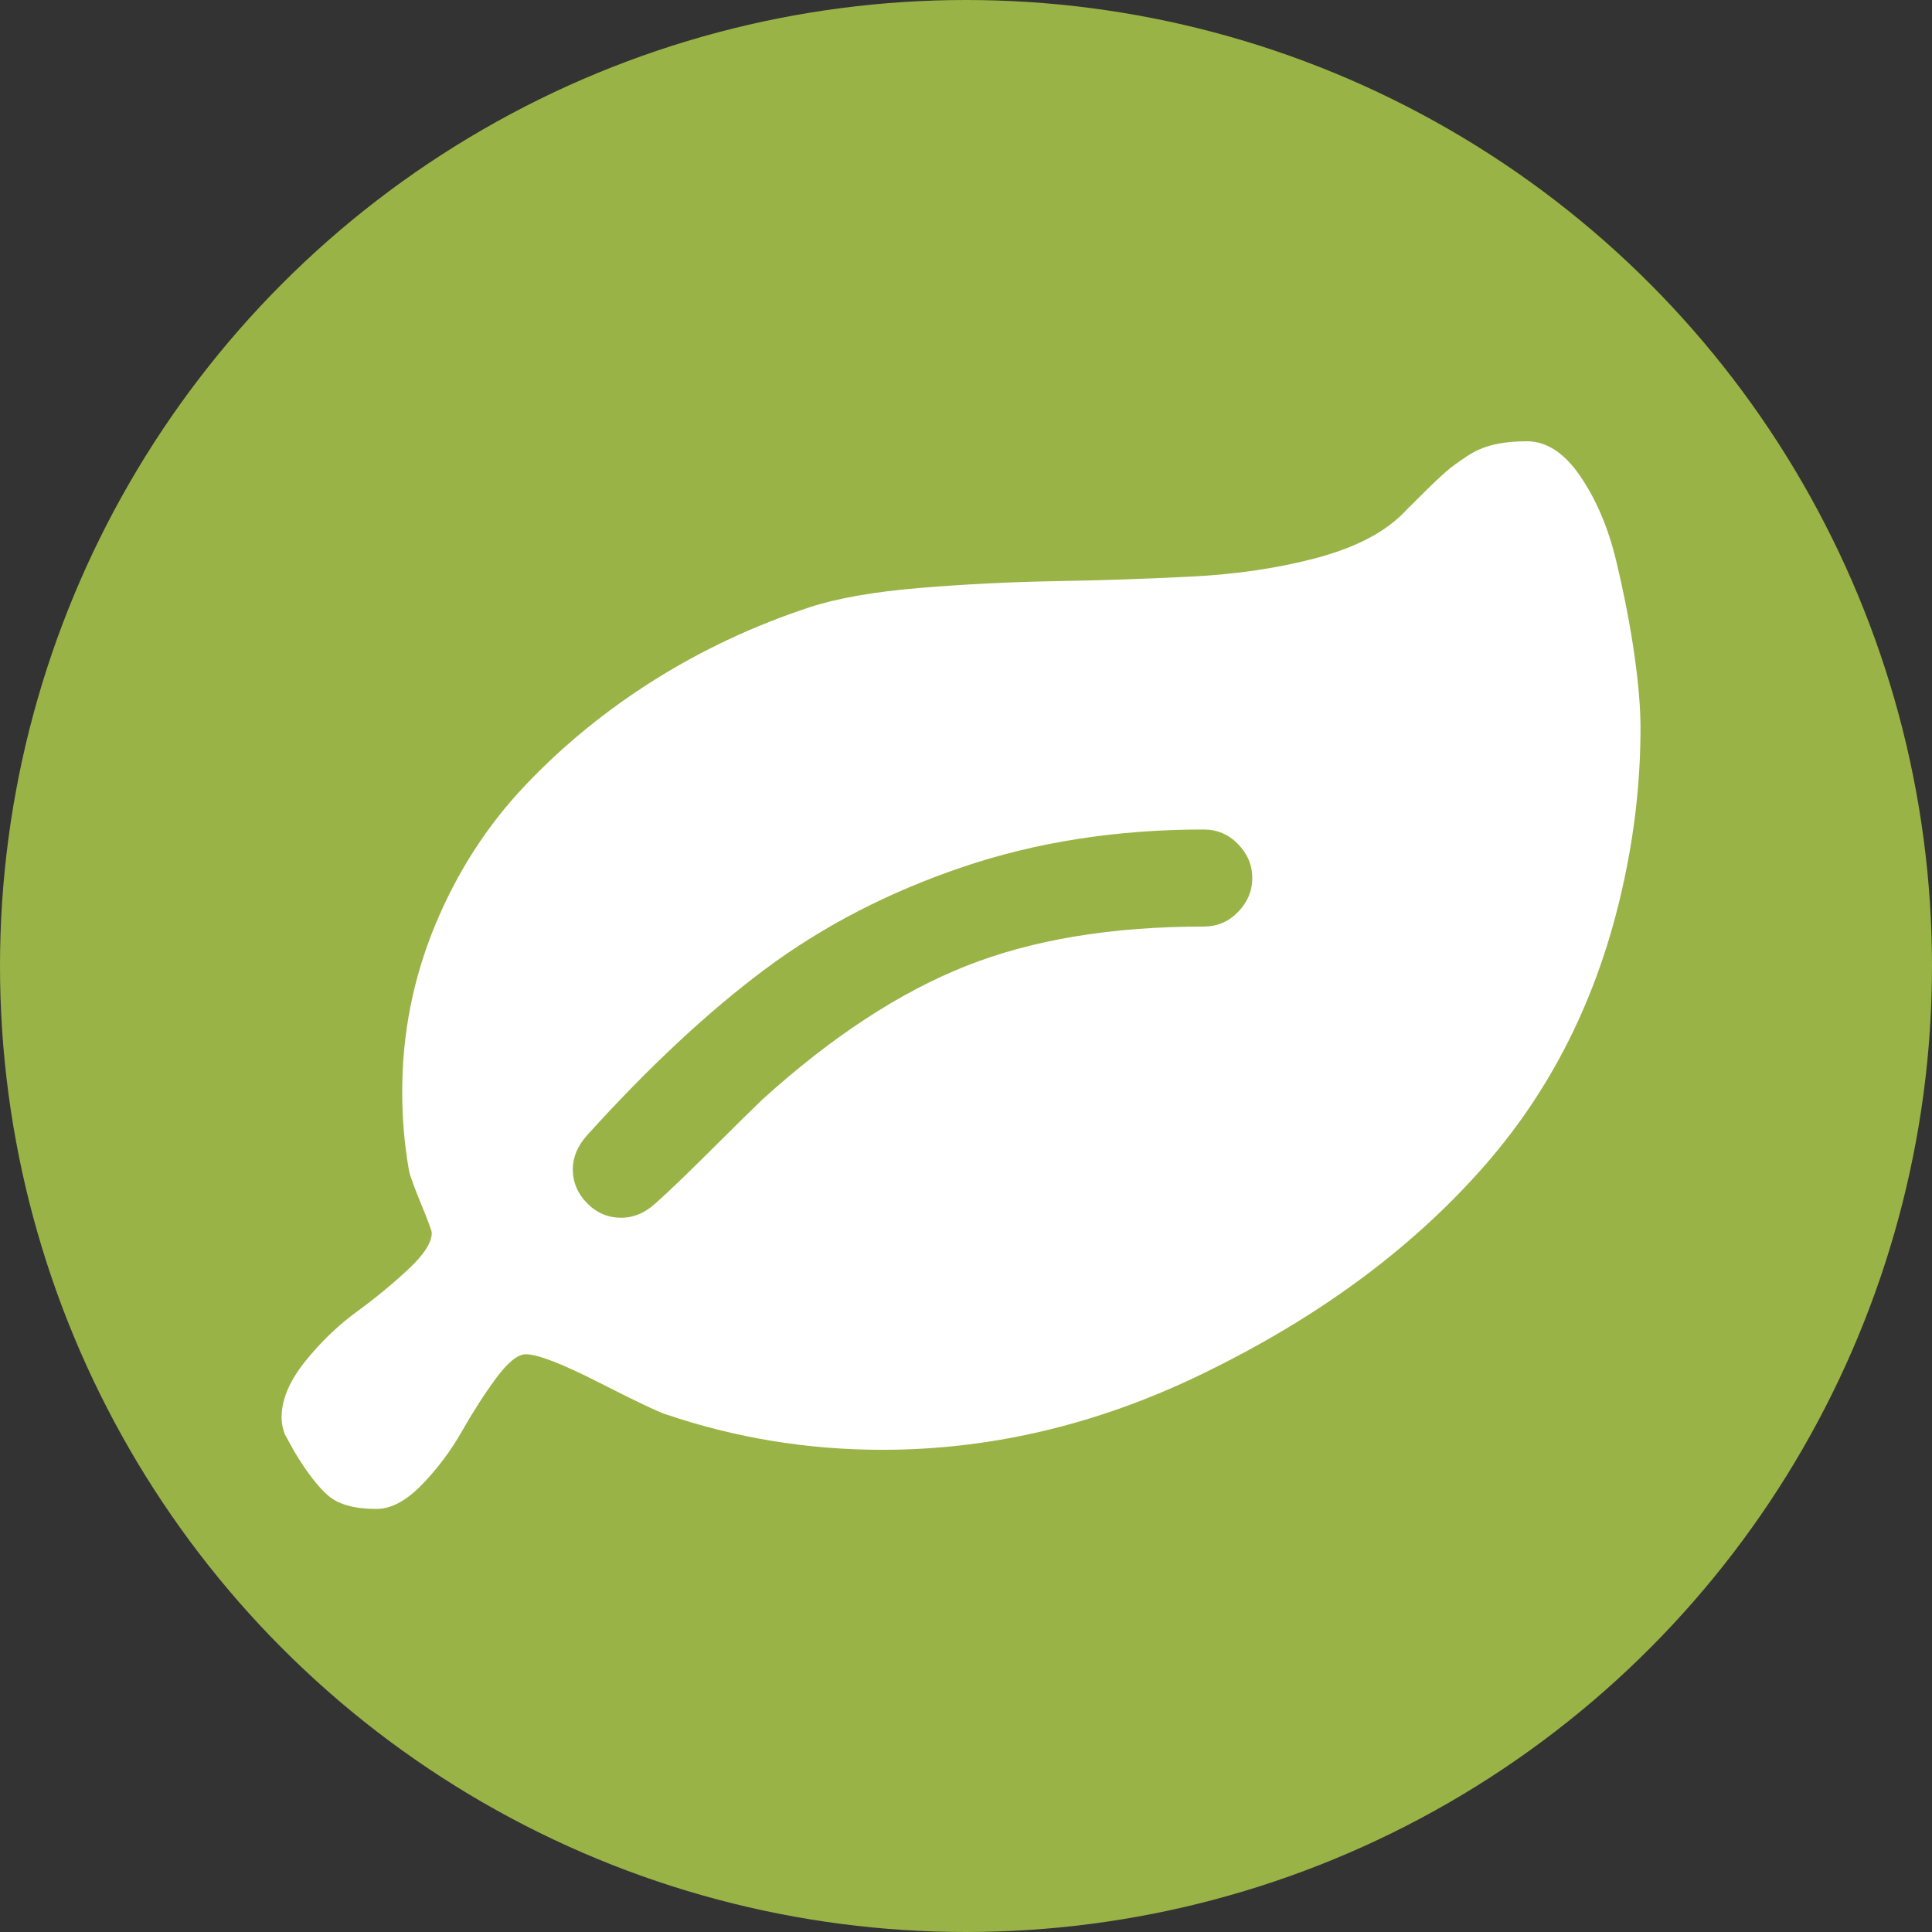<?xml version="1.0" encoding="iso-8859-1"?>
<!-- Generator: Adobe Illustrator 14.0.0, SVG Export Plug-In . SVG Version: 6.00 Build 43363)  -->
<!DOCTYPE svg PUBLIC "-//W3C//DTD SVG 1.1//EN" "http://www.w3.org/Graphics/SVG/1.1/DTD/svg11.dtd">
<svg version="1.1" id="Layer_1" xmlns="http://www.w3.org/2000/svg" xmlns:xlink="http://www.w3.org/1999/xlink" x="0px" y="0px"
	 width="144.308px" height="144.308px" viewBox="0 0 144.308 144.308" style="enable-background:new 0 0 144.308 144.308;"
	 xml:space="preserve">
<rect x="0" y="0" width="144.308" height="144.308" fill="#333333" stroke="none"/>
<circle style="fill:#9AB346;" cx="72.154" cy="72.154" r="72.154"/>
<path style="fill:#FFFFFF;" d="M122.536,54.369c0,3.583-0.368,7.236-1.133,10.932c-1.728,8.454-5.211,15.689-10.45,21.693
	s-11.979,11.059-20.249,15.18c-8.071,4.078-16.341,6.117-24.809,6.117c-5.586,0-10.988-0.892-16.199-2.662
	c-0.566-0.184-2.229-0.977-4.984-2.379c-2.754-1.402-4.566-2.096-5.438-2.096c-0.602,0-1.352,0.609-2.237,1.812
	c-0.885,1.204-1.734,2.535-2.549,3.965c-0.813,1.43-1.805,2.761-2.974,3.965c-1.168,1.204-2.301,1.812-3.398,1.812
	c-1.621,0-2.824-0.326-3.597-0.991c-0.771-0.666-1.635-1.784-2.577-3.37c-0.077-0.156-0.19-0.354-0.34-0.623
	c-0.148-0.269-0.255-0.453-0.312-0.566s-0.113-0.297-0.17-0.538s-0.085-0.496-0.085-0.765c0-1.317,0.588-2.705,1.756-4.163
	c1.169-1.458,2.457-2.69,3.852-3.71c1.396-1.02,2.684-2.082,3.852-3.172c1.169-1.09,1.756-1.997,1.756-2.719
	c0-0.156-0.262-0.864-0.793-2.152c-0.53-1.289-0.828-2.11-0.906-2.492c-0.34-1.926-0.51-3.894-0.51-5.891
	c0-4.347,0.821-8.496,2.464-12.461s3.888-7.448,6.74-10.45c2.854-3.002,6.068-5.622,9.657-7.873c3.59-2.251,7.441-4.05,11.555-5.409
	c2.075-0.68,4.814-1.161,8.213-1.444s6.797-0.453,10.167-0.51s6.74-0.17,10.11-0.34s6.457-0.623,9.261-1.359s4.956-1.798,6.429-3.2
	c0.368-0.382,0.935-0.935,1.671-1.671s1.303-1.26,1.671-1.586s0.878-0.694,1.529-1.133s1.331-0.736,2.067-0.906
	s1.558-0.255,2.464-0.255c1.473,0,2.804,0.864,3.993,2.605s2.096,3.852,2.69,6.344s1.048,4.829,1.359,7.023
	S122.536,52.938,122.536,54.369z M89.911,69.208c0.991,0,1.841-0.354,2.549-1.076s1.076-1.572,1.076-2.549s-0.368-1.827-1.076-2.549
	s-1.558-1.076-2.549-1.076c-6.485,0-12.489,0.935-18.012,2.804c-5.515,1.869-10.414,4.404-14.698,7.59
	c-4.283,3.186-8.729,7.335-13.339,12.433c-0.715,0.793-1.076,1.643-1.076,2.549c0,0.977,0.361,1.827,1.076,2.549
	c0.716,0.722,1.565,1.076,2.549,1.076c0.906,0,1.756-0.354,2.549-1.076c1.02-0.906,2.415-2.251,4.191-4.021
	c1.777-1.77,3.038-3.016,3.795-3.738c5.176-4.687,10.245-8,15.208-9.969C77.11,70.186,83.029,69.208,89.911,69.208L89.911,69.208z"
	/>
</svg>
